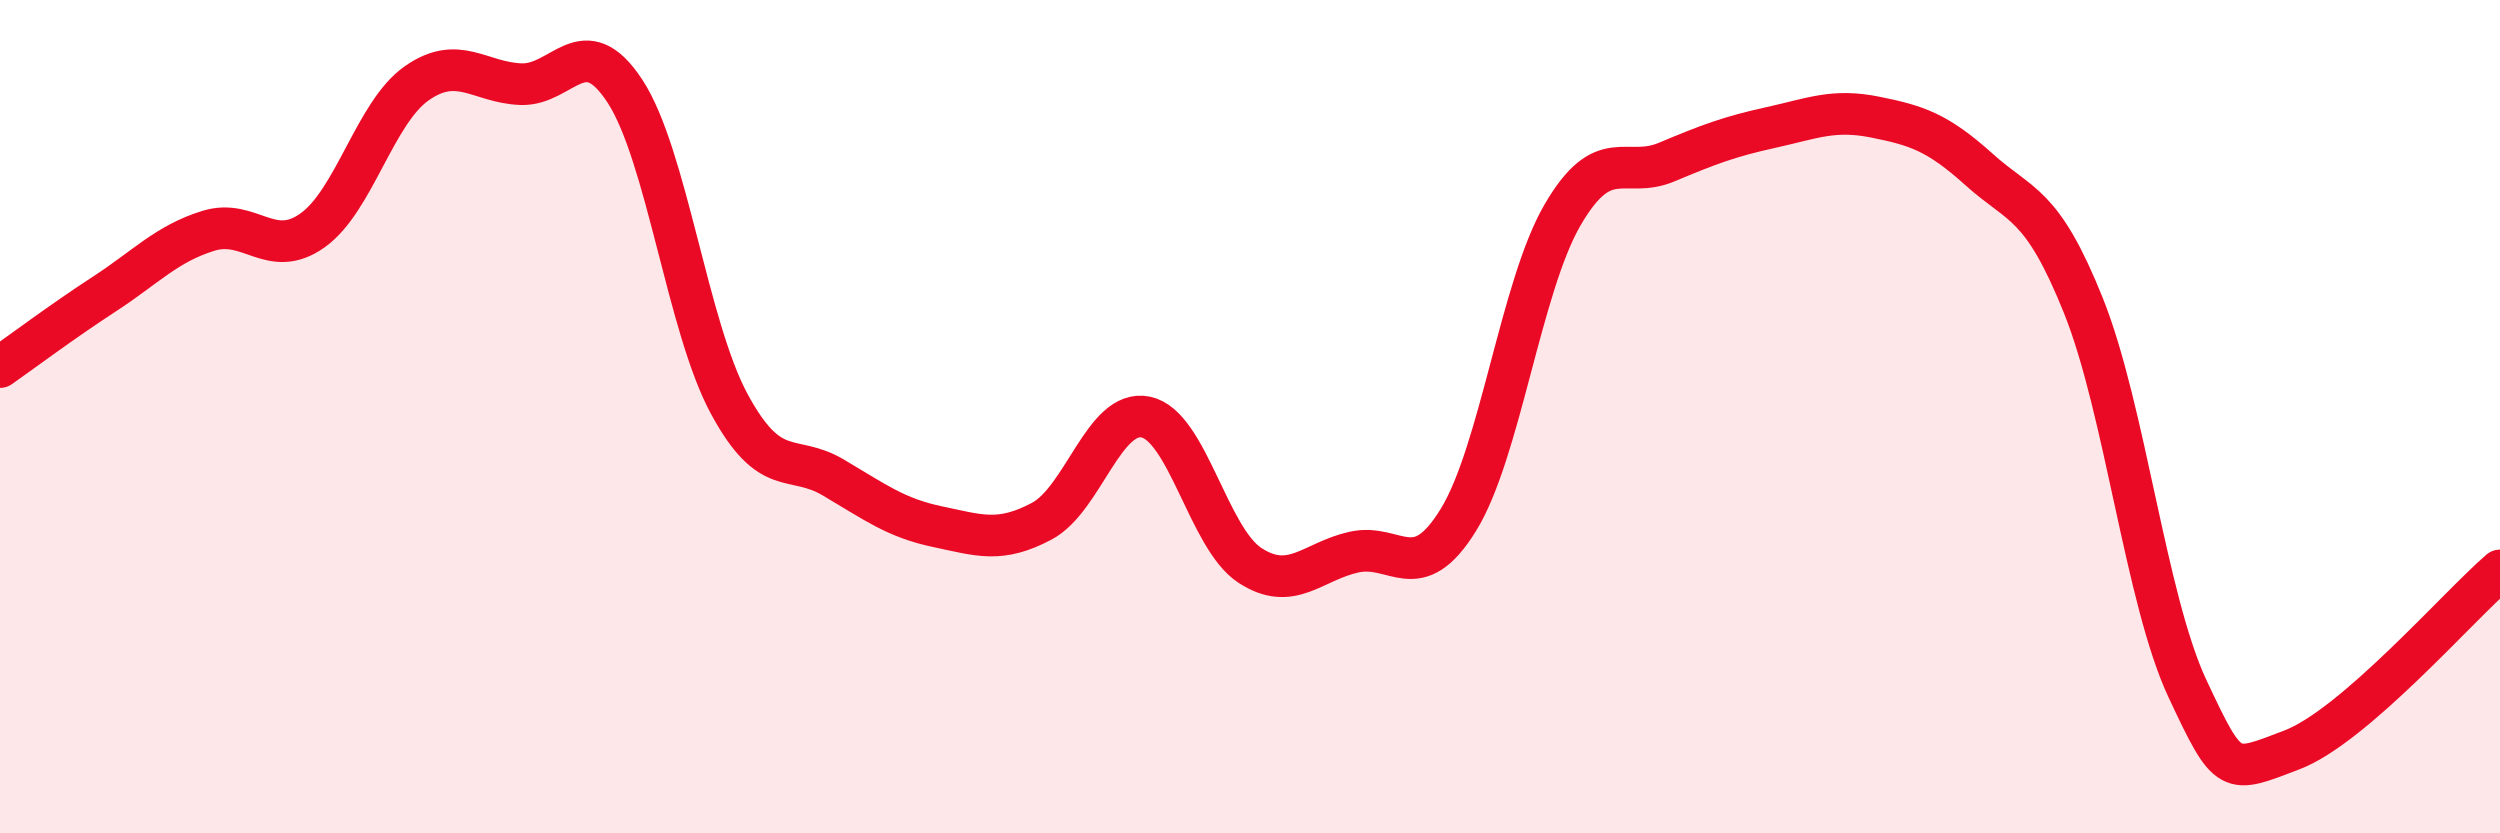 
    <svg width="60" height="20" viewBox="0 0 60 20" xmlns="http://www.w3.org/2000/svg">
      <path
        d="M 0,8.81 C 0.5,8.46 1.5,7.71 2.5,7.06 C 3.5,6.41 4,5.85 5,5.54 C 6,5.23 6.5,6.24 7.5,5.53 C 8.5,4.82 9,2.7 10,2 C 11,1.3 11.5,1.98 12.5,2.02 C 13.5,2.06 14,0.66 15,2.19 C 16,3.72 16.5,7.84 17.5,9.69 C 18.5,11.54 19,10.87 20,11.46 C 21,12.05 21.5,12.43 22.5,12.64 C 23.5,12.85 24,13.04 25,12.51 C 26,11.98 26.5,9.8 27.5,10.01 C 28.5,10.22 29,12.92 30,13.57 C 31,14.22 31.5,13.47 32.5,13.25 C 33.5,13.03 34,14.1 35,12.48 C 36,10.86 36.5,6.88 37.5,5.16 C 38.5,3.44 39,4.31 40,3.89 C 41,3.47 41.5,3.28 42.5,3.06 C 43.5,2.84 44,2.61 45,2.81 C 46,3.01 46.5,3.17 47.5,4.07 C 48.5,4.97 49,4.84 50,7.33 C 51,9.82 51.5,14.4 52.5,16.53 C 53.5,18.66 53.5,18.57 55,18 C 56.5,17.43 59,14.55 60,13.69L60 20L0 20Z"
        fill="#EB0A25"
        opacity="0.1"
        stroke-linecap="round"
        stroke-linejoin="round"
      />
      <path
        d="M 0,8.81 C 0.5,8.46 1.5,7.71 2.5,7.06 C 3.5,6.41 4,5.85 5,5.54 C 6,5.23 6.5,6.24 7.5,5.53 C 8.5,4.82 9,2.7 10,2 C 11,1.3 11.5,1.98 12.5,2.02 C 13.5,2.06 14,0.66 15,2.19 C 16,3.72 16.5,7.84 17.5,9.69 C 18.5,11.54 19,10.87 20,11.46 C 21,12.05 21.5,12.43 22.5,12.64 C 23.5,12.85 24,13.04 25,12.51 C 26,11.98 26.5,9.8 27.5,10.01 C 28.5,10.22 29,12.92 30,13.57 C 31,14.22 31.5,13.47 32.5,13.25 C 33.5,13.03 34,14.1 35,12.48 C 36,10.86 36.5,6.88 37.5,5.16 C 38.5,3.44 39,4.31 40,3.89 C 41,3.47 41.5,3.28 42.5,3.06 C 43.5,2.84 44,2.61 45,2.81 C 46,3.01 46.5,3.17 47.5,4.07 C 48.5,4.97 49,4.84 50,7.33 C 51,9.82 51.5,14.4 52.5,16.53 C 53.5,18.66 53.5,18.57 55,18 C 56.5,17.43 59,14.55 60,13.69"
        stroke="#EB0A25"
        stroke-width="1"
        fill="none"
        stroke-linecap="round"
        stroke-linejoin="round"
      />
    </svg>
  